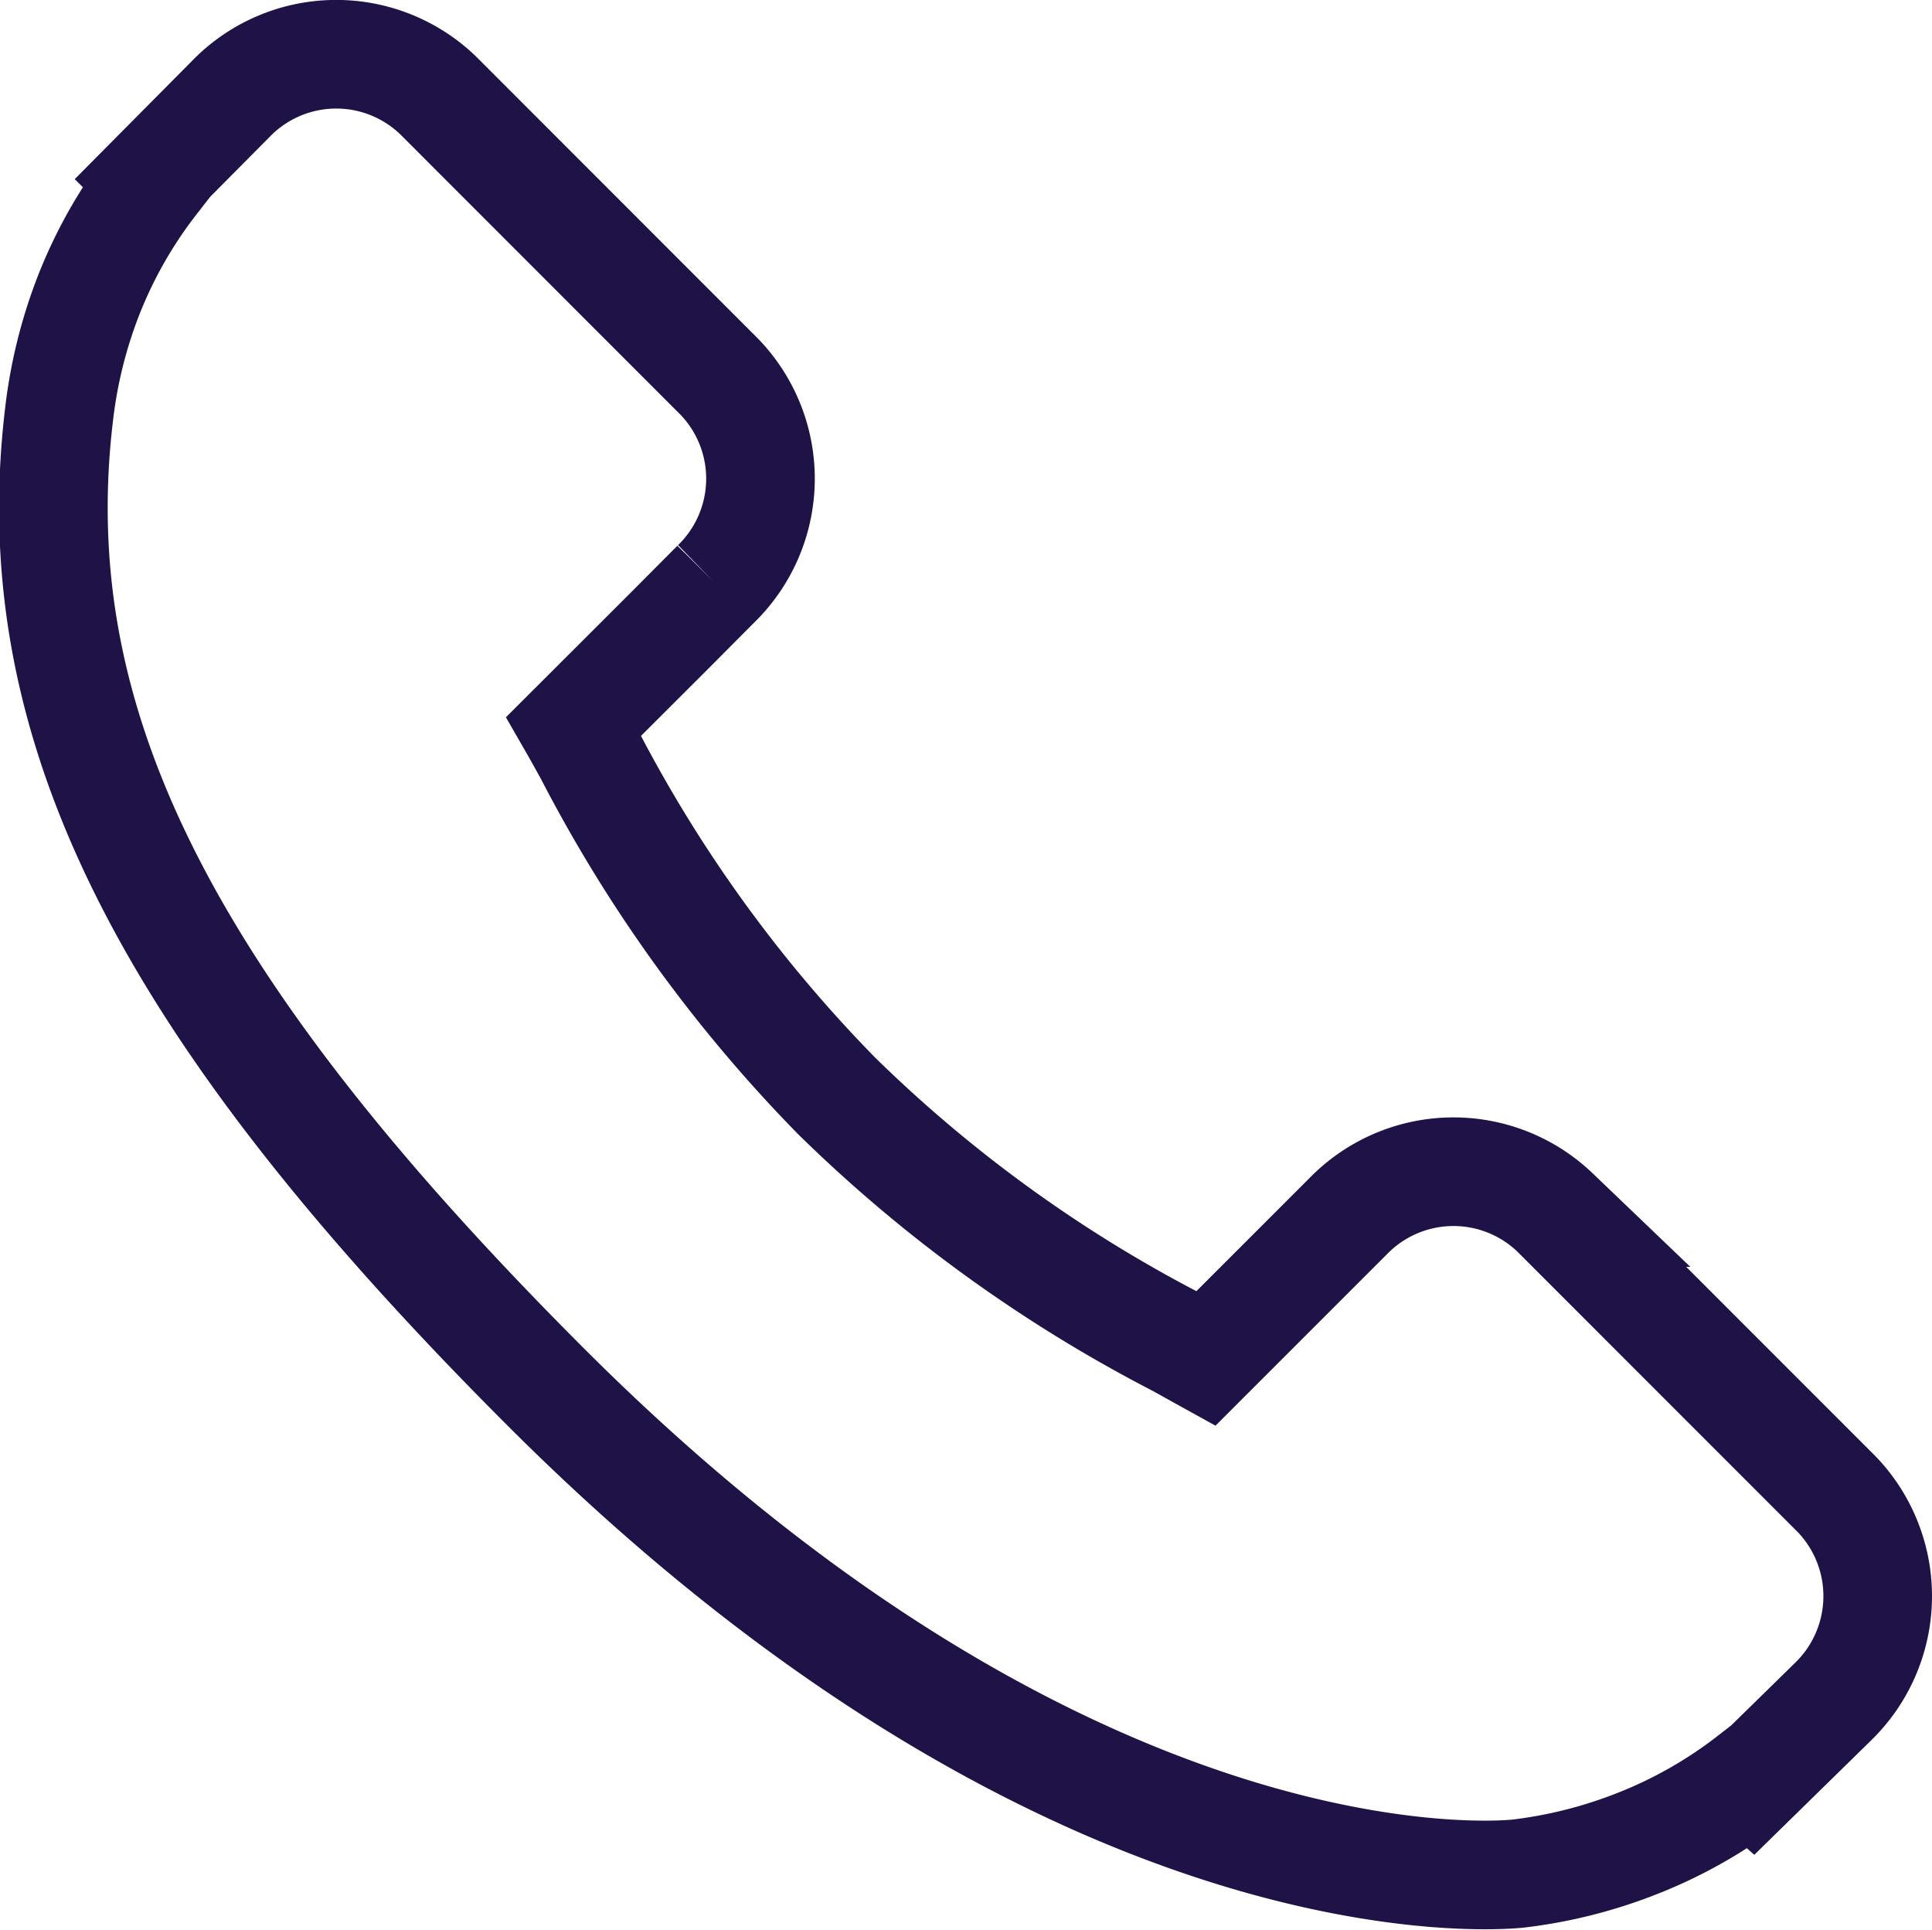 <svg xmlns="http://www.w3.org/2000/svg" width="53.369" height="53.307" viewBox="0 0 53.369 53.307"><path d="M49.269,40.167l-7.783-7.784a4.058,4.058,0,0,0-5.722.108l-3.921,3.92c-.248-.137-.5-.279-.774-.43a39.022,39.022,0,0,1-9.432-6.822A39.239,39.239,0,0,1,14.8,19.71c-.145-.263-.284-.516-.422-.756l2.632-2.628,1.294-1.3a4.055,4.055,0,0,0,.1-5.722L10.626,1.523A4.054,4.054,0,0,0,4.9,1.631L2.711,3.837l.06.06A12.685,12.685,0,0,0,.963,7.085a13.219,13.219,0,0,0-.8,3.234c-1.028,8.52,2.866,16.307,13.432,26.873C28.2,51.8,39.967,50.694,40.475,50.64a13.151,13.151,0,0,0,3.243-.815,12.642,12.642,0,0,0,3.177-1.8l.048.043,2.222-2.176A4.062,4.062,0,0,0,49.269,40.167Z" transform="translate(1.471 1.106)" fill="none" stroke="#1e1246" stroke-width="3"/></svg>